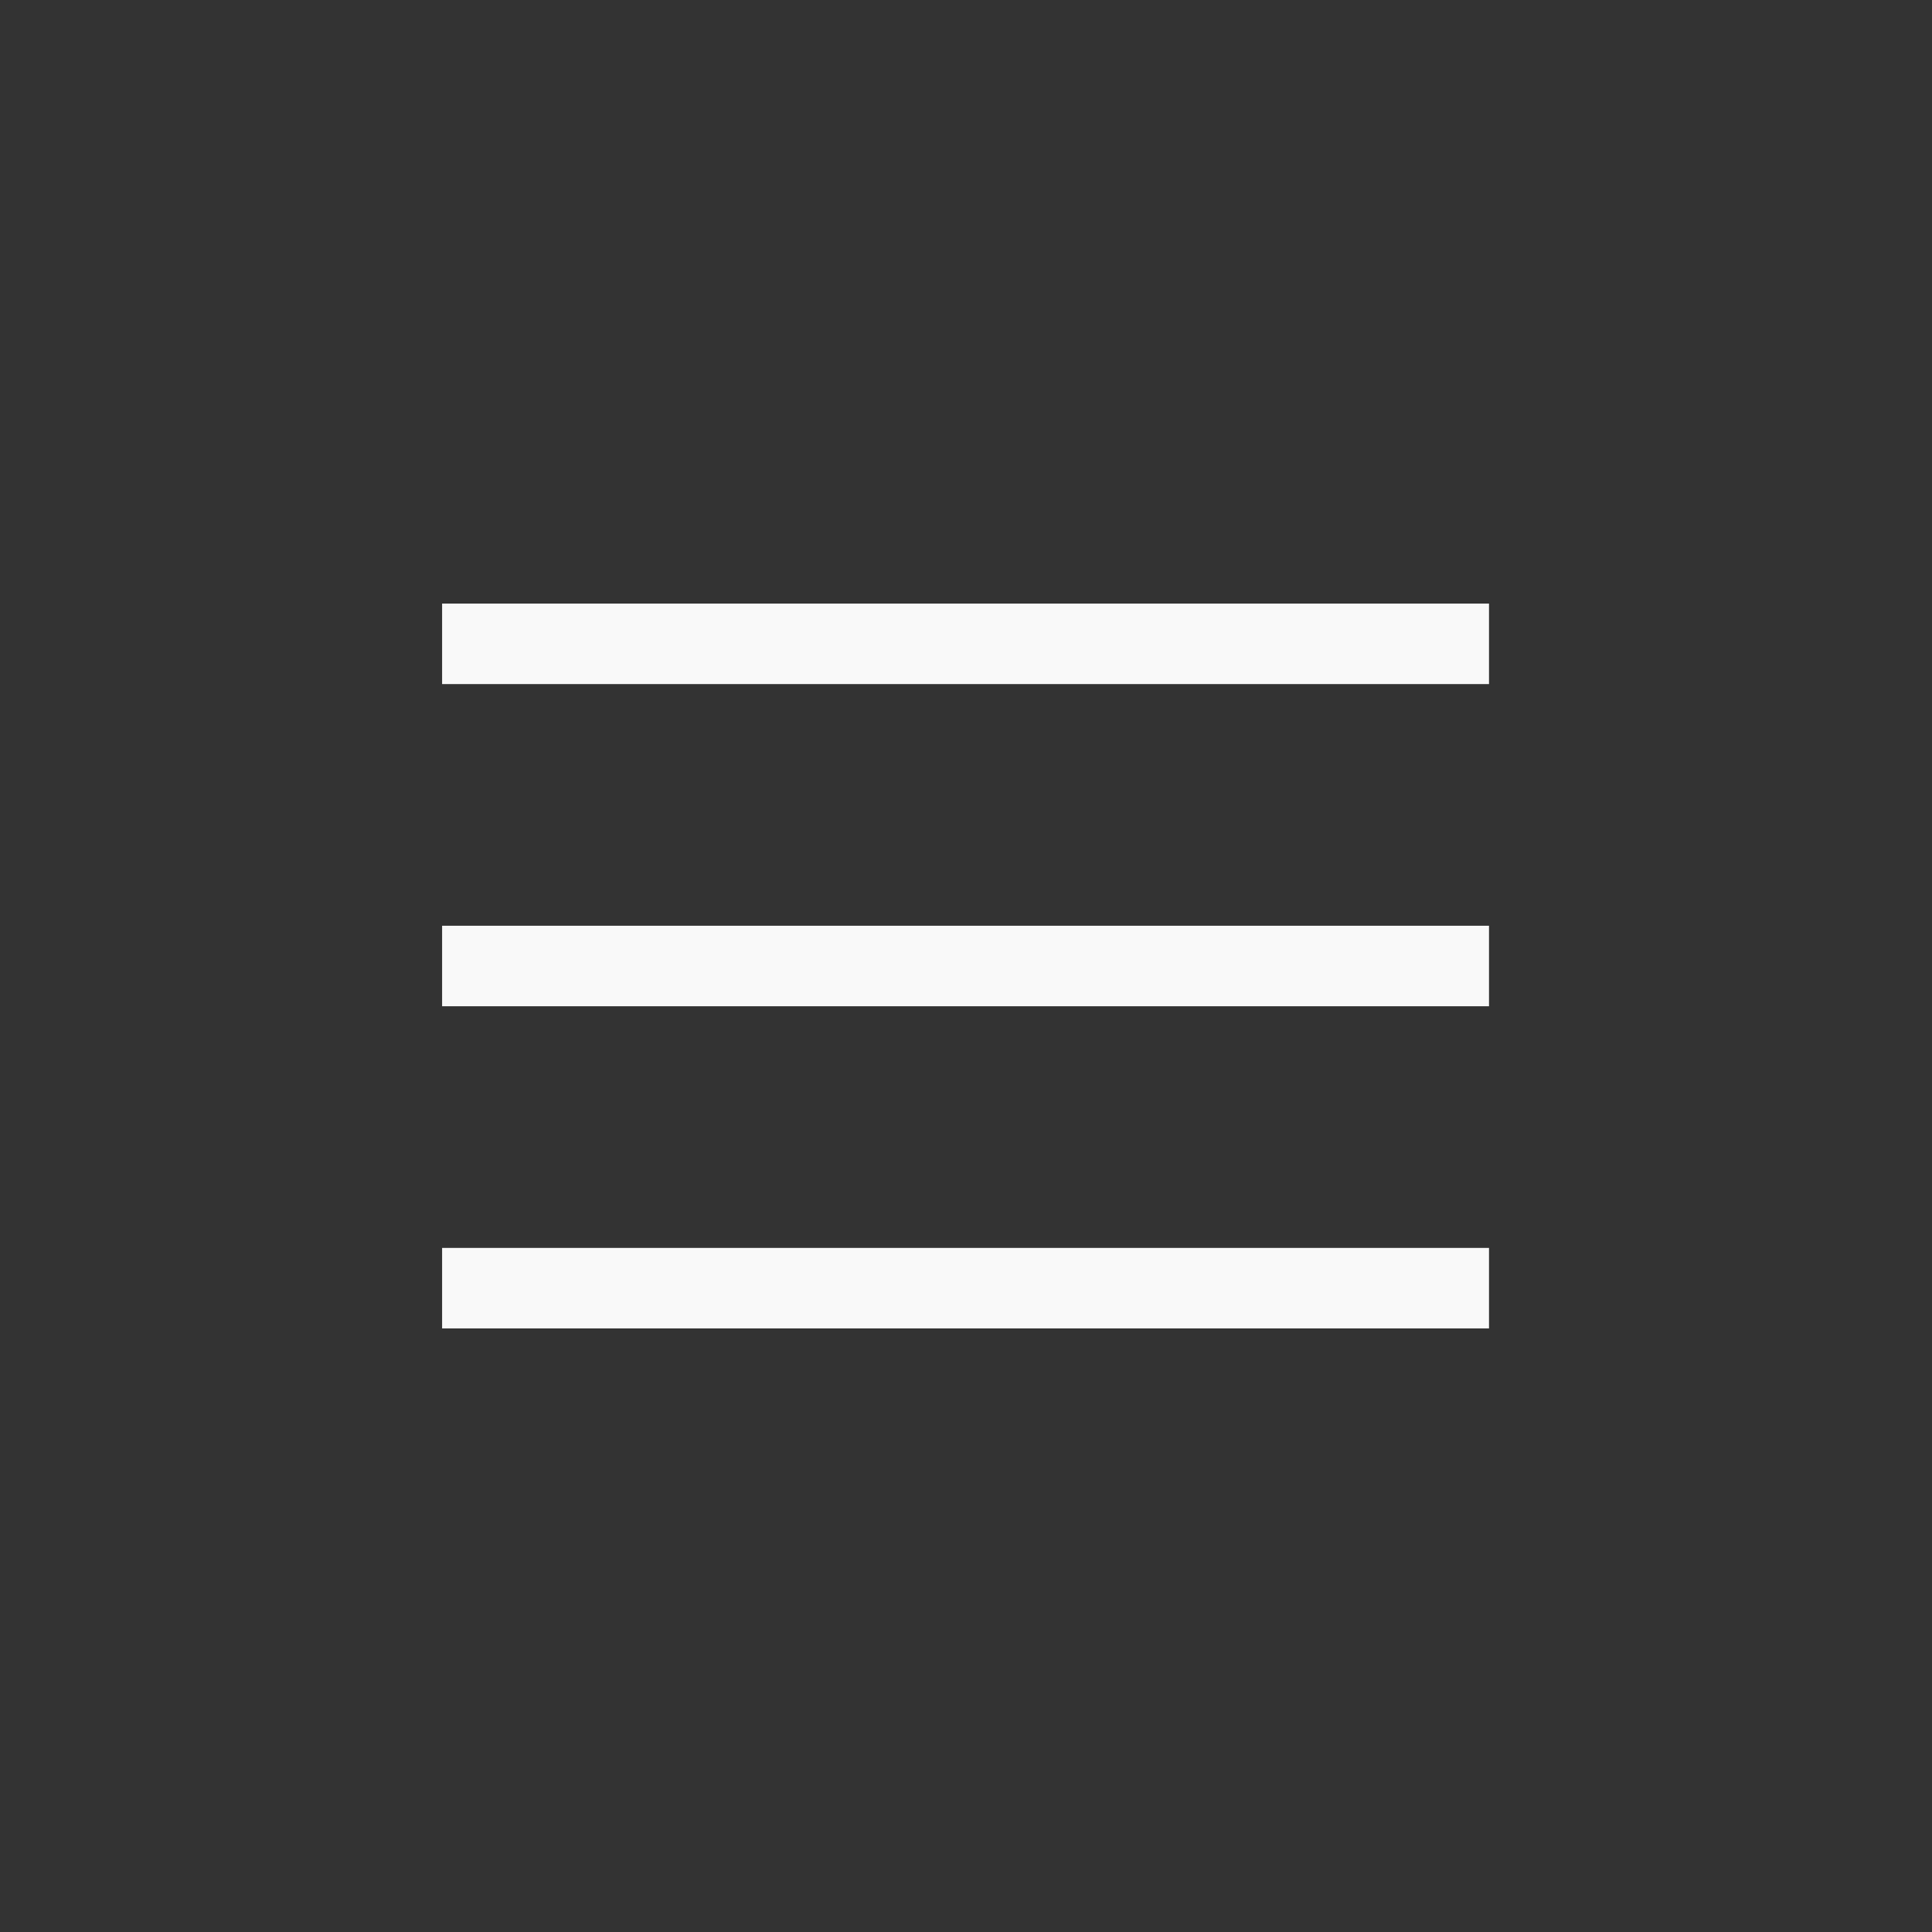 <svg width="24" height="24" viewBox="0 0 24 24" fill="none" xmlns="http://www.w3.org/2000/svg">
  <rect x="0" y="0" width="24" height="24" fill="#333333" stroke="none"/>
  <path d="M5.492 12H18.497" stroke="#F9F9F9" strokeWidth="1.5" strokeLinecap="round" strokeLinejoin="round" />
  <path d="M5.492 16.002H18.497" stroke="#F9F9F9" strokeWidth="1.5" strokeLinecap="round"
    strokeLinejoin="round" />
  <path d="M5.492 7.998H18.497" stroke="#F9F9F9" strokeWidth="1.5" strokeLinecap="round"
    strokeLinejoin="round" />
</svg>